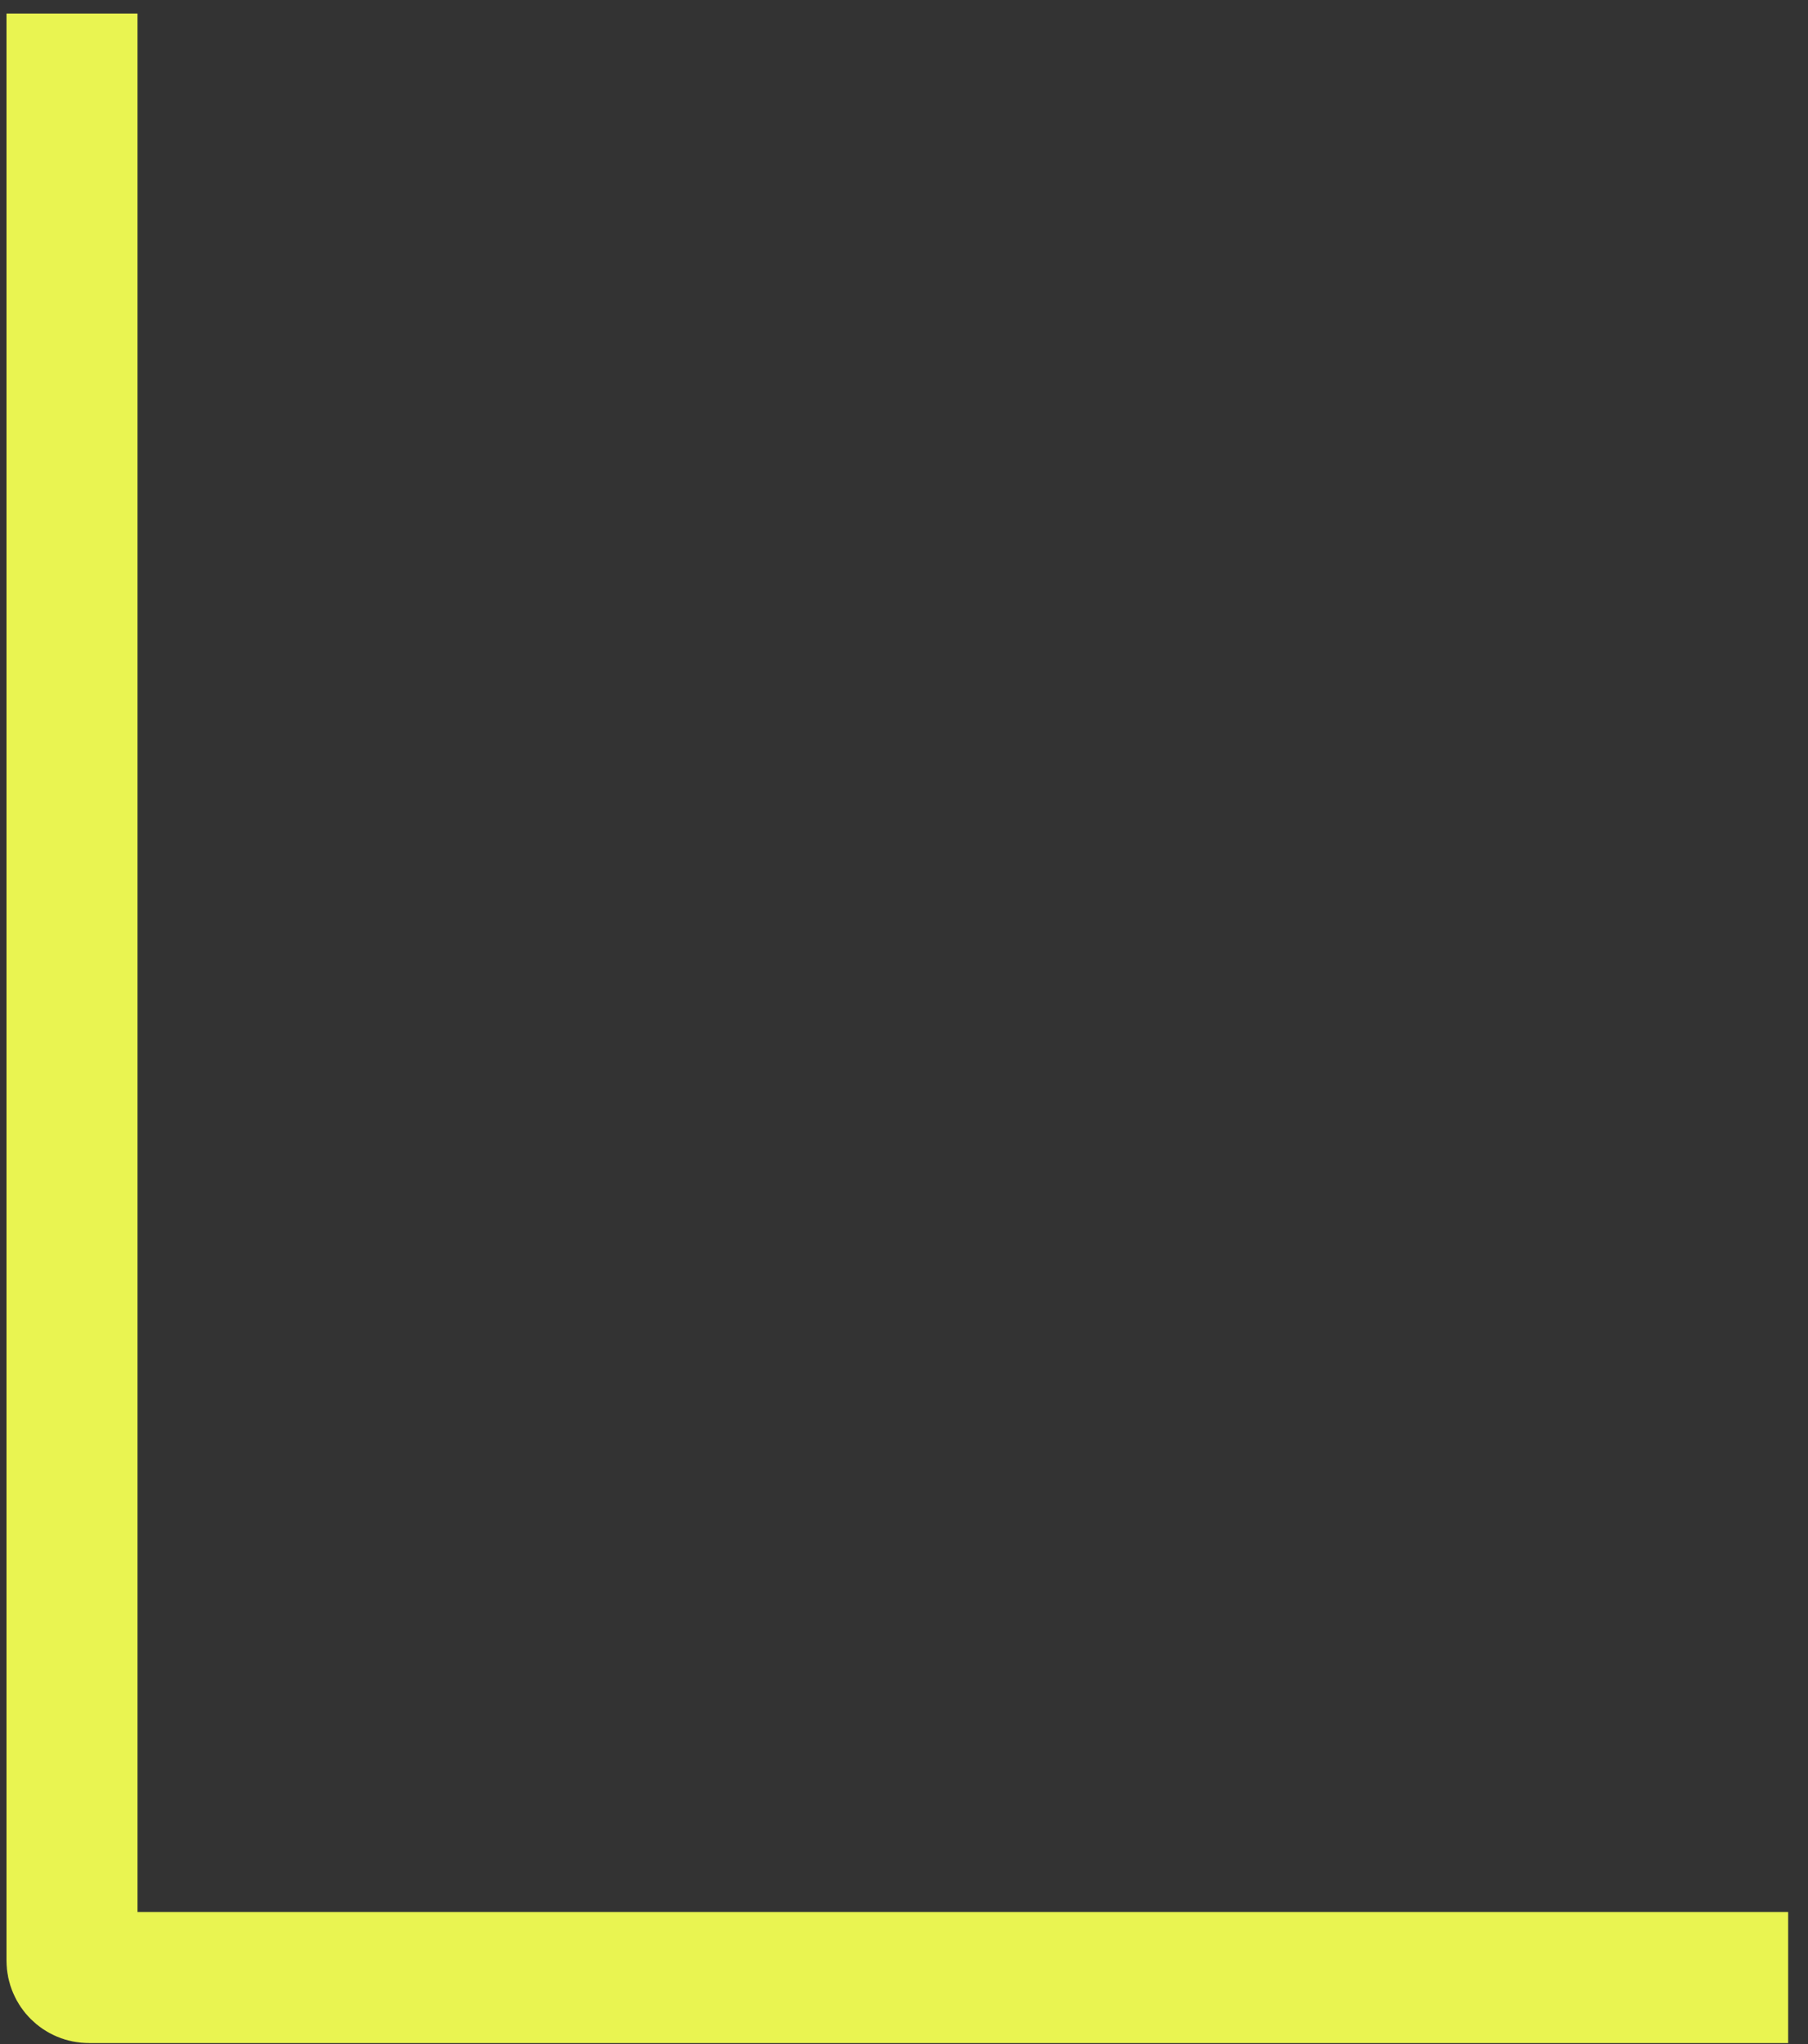 <svg width="69" height="78" viewBox="0 0 69 78" fill="none" xmlns="http://www.w3.org/2000/svg">
<rect x="0" y="0" width="69" height="78" fill="#333333" stroke="none"/>
<path d="M68.243 75.462L3.393 75.462C3.037 75.462 2.748 75.173 2.748 74.816L2.748 0.517" stroke="#E9F451" stroke-width="5"/>
</svg>
